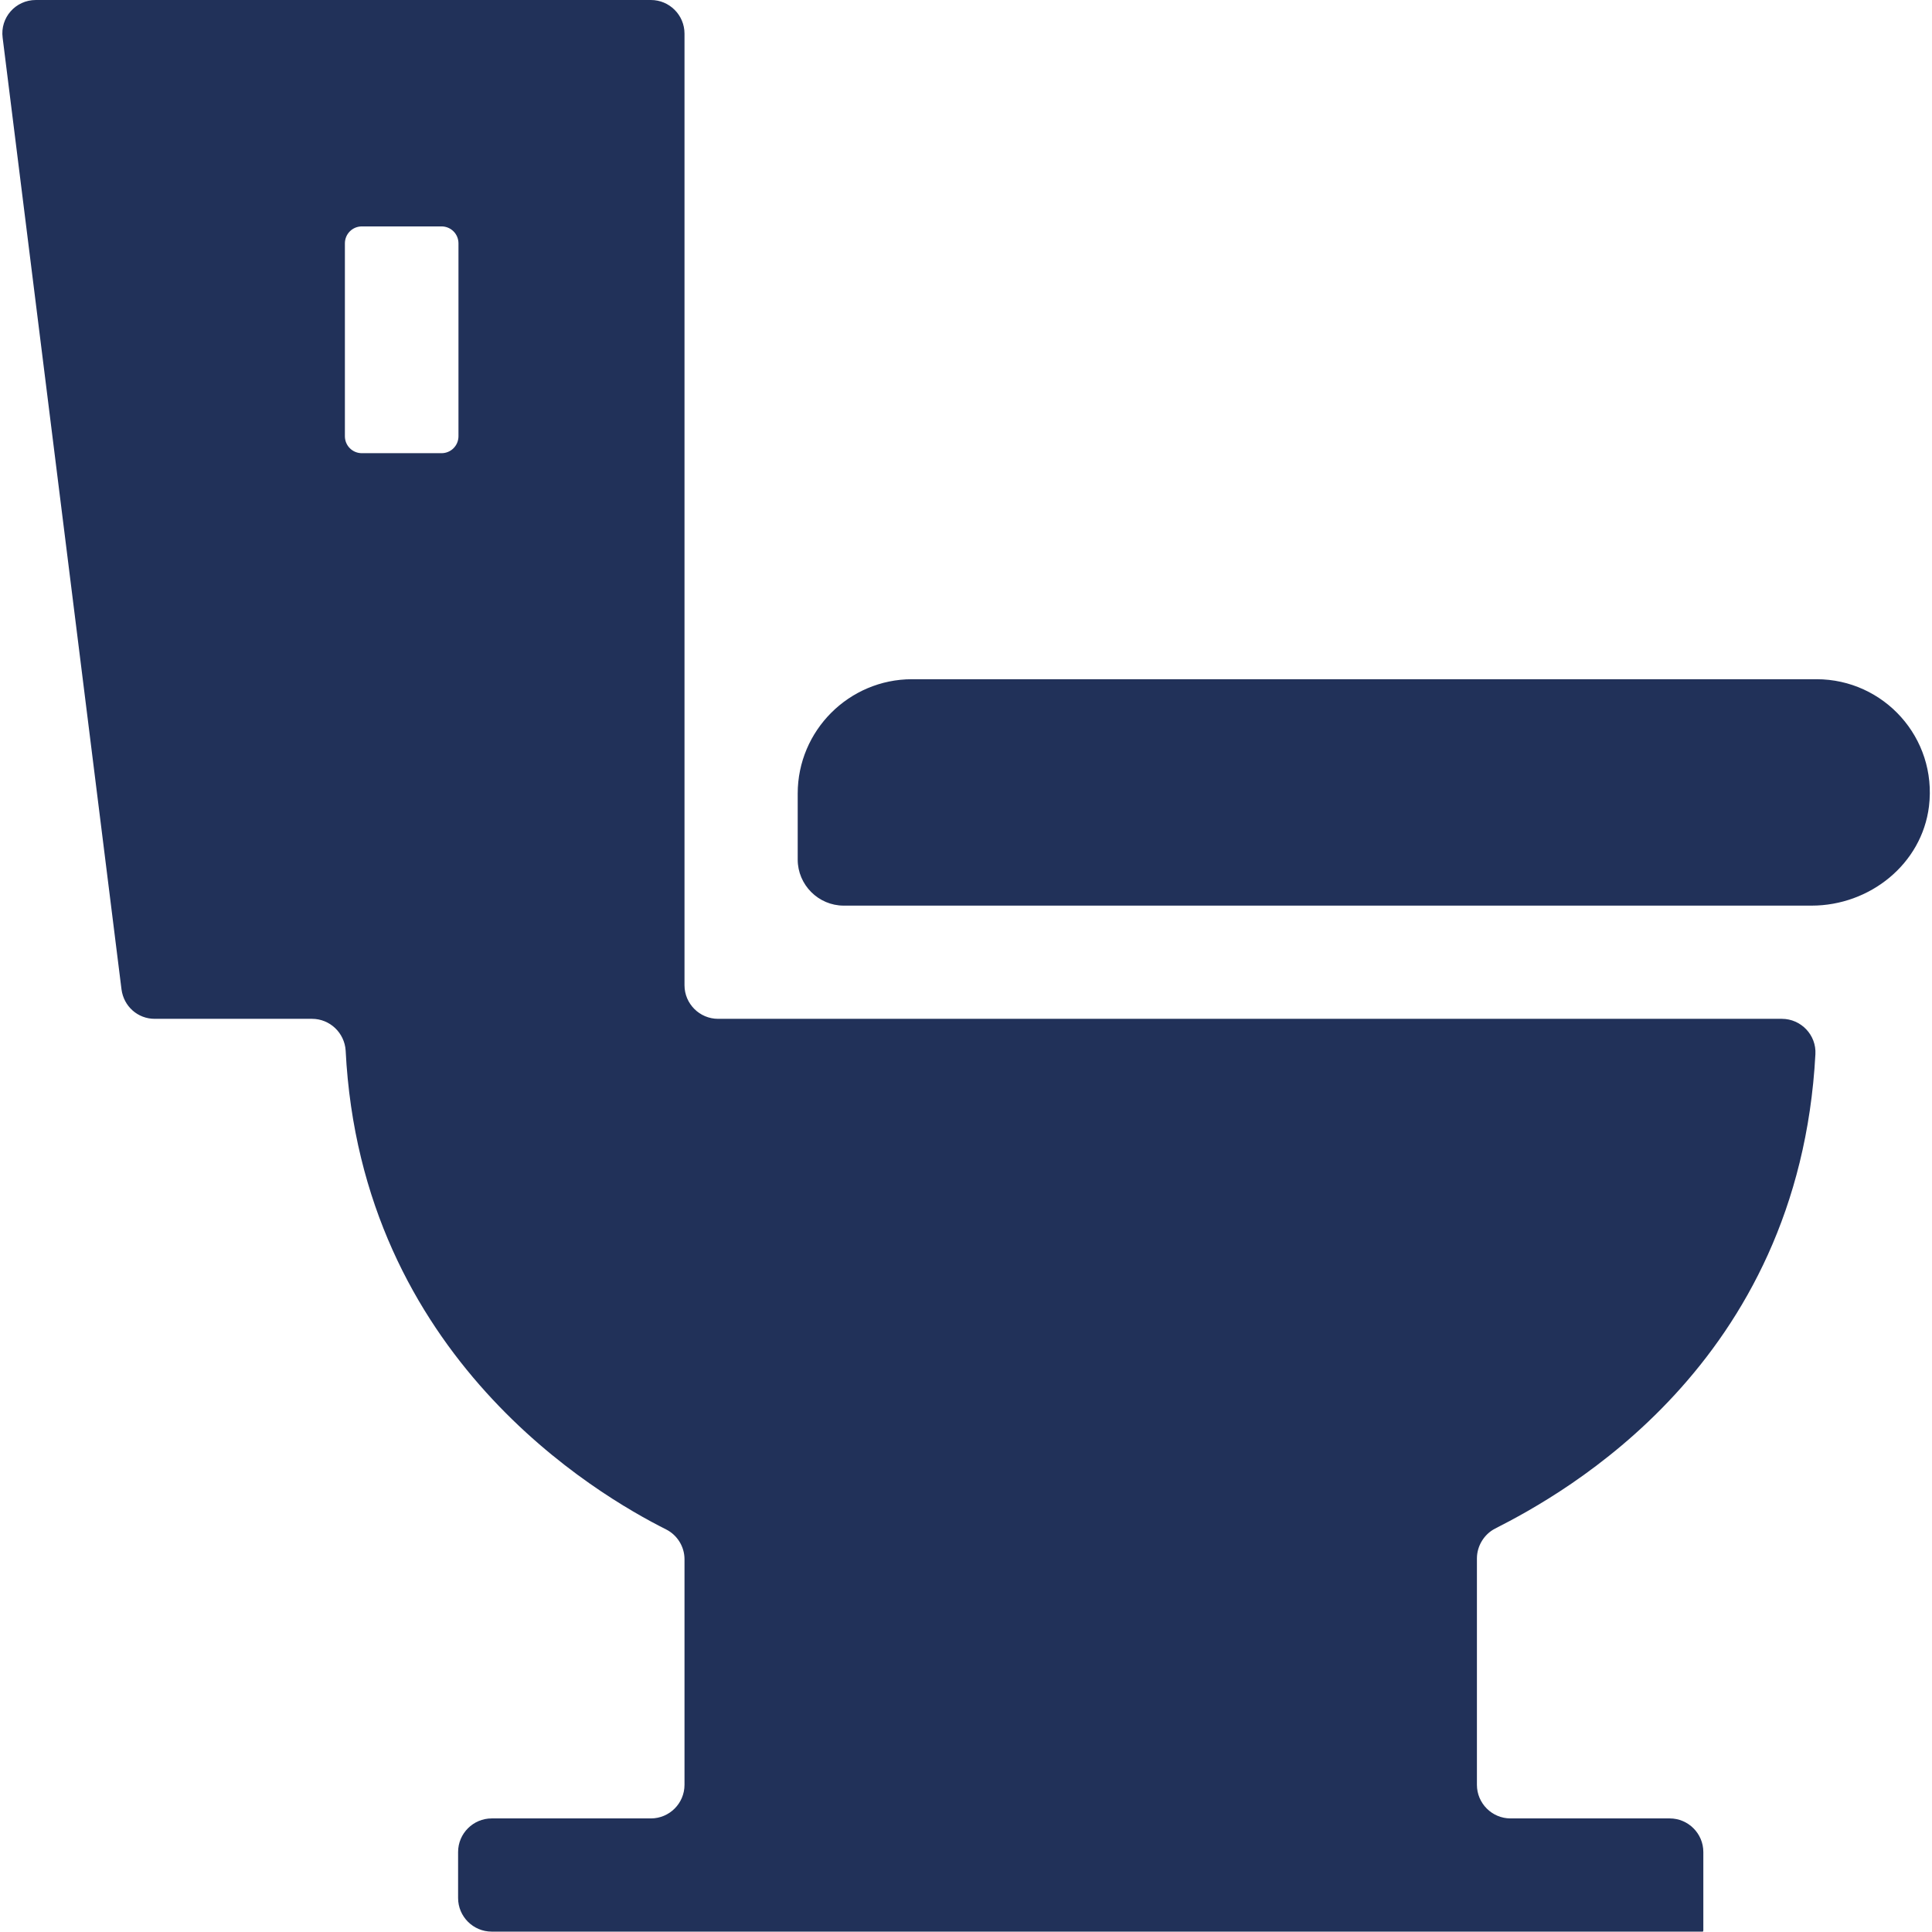 <?xml version="1.0" encoding="utf-8"?>
<!-- Generator: Adobe Illustrator 28.0.0, SVG Export Plug-In . SVG Version: 6.00 Build 0)  -->
<svg version="1.1" id="Capa_1"
	xmlns="http://www.w3.org/2000/svg"
	xmlns:xlink="http://www.w3.org/1999/xlink" x="0px" y="0px" viewBox="0 0 512 512" style="enable-background:new 0 0 512 512; fill:#213159;" xml:space="preserve">
	<g>
		<path d="M481.4,180H241.7c-16.7,0-30.3,13.6-30.3,30.3v17.5c0,6.7,5.5,12.2,12.2,12.2l256.5,0c15.4,0,29.2-11,31.1-26.3
		C513.4,195.5,499.2,180,481.4,180z"/>
		<path d="M472.2,270l-281.9,0c-4.9,0-8.9-4-8.9-8.9V8.9c0-4.9-4-8.9-8.9-8.9H9.5C4.1,0,0,4.7,0.7,10l31.5,252.2
		c0.6,4.5,4.3,7.8,8.8,7.8l41.7,0c4.7,0,8.6,3.7,8.9,8.4c4.1,81.4,66.8,117.8,84.9,126.9c3,1.5,4.9,4.6,4.9,7.9l0,59.8
		c0,4.9-4,8.9-8.9,8.9h-42.2c-4.9,0-8.9,4-8.9,8.9v12.2c0,4.9,4,8.9,8.9,8.9h321l0.1-0.3v-20.8c0-4.9-4-8.9-8.9-8.9h-42.2
		c-4.9,0-8.9-4-8.9-8.9l0-60c0-3.3,1.9-6.4,4.8-7.9c18.1-9.2,80.5-43.4,84.9-125.7C481.4,274.3,477.3,270,472.2,270z M95.9,60H117
		c2.5,0,4.5,2,4.5,4.5v51.1c0,2.5-2,4.5-4.5,4.5H95.9c-2.5,0-4.5-2-4.5-4.5V64.5C91.4,62,93.4,60,95.9,60z"/>
	</g>
</svg>
